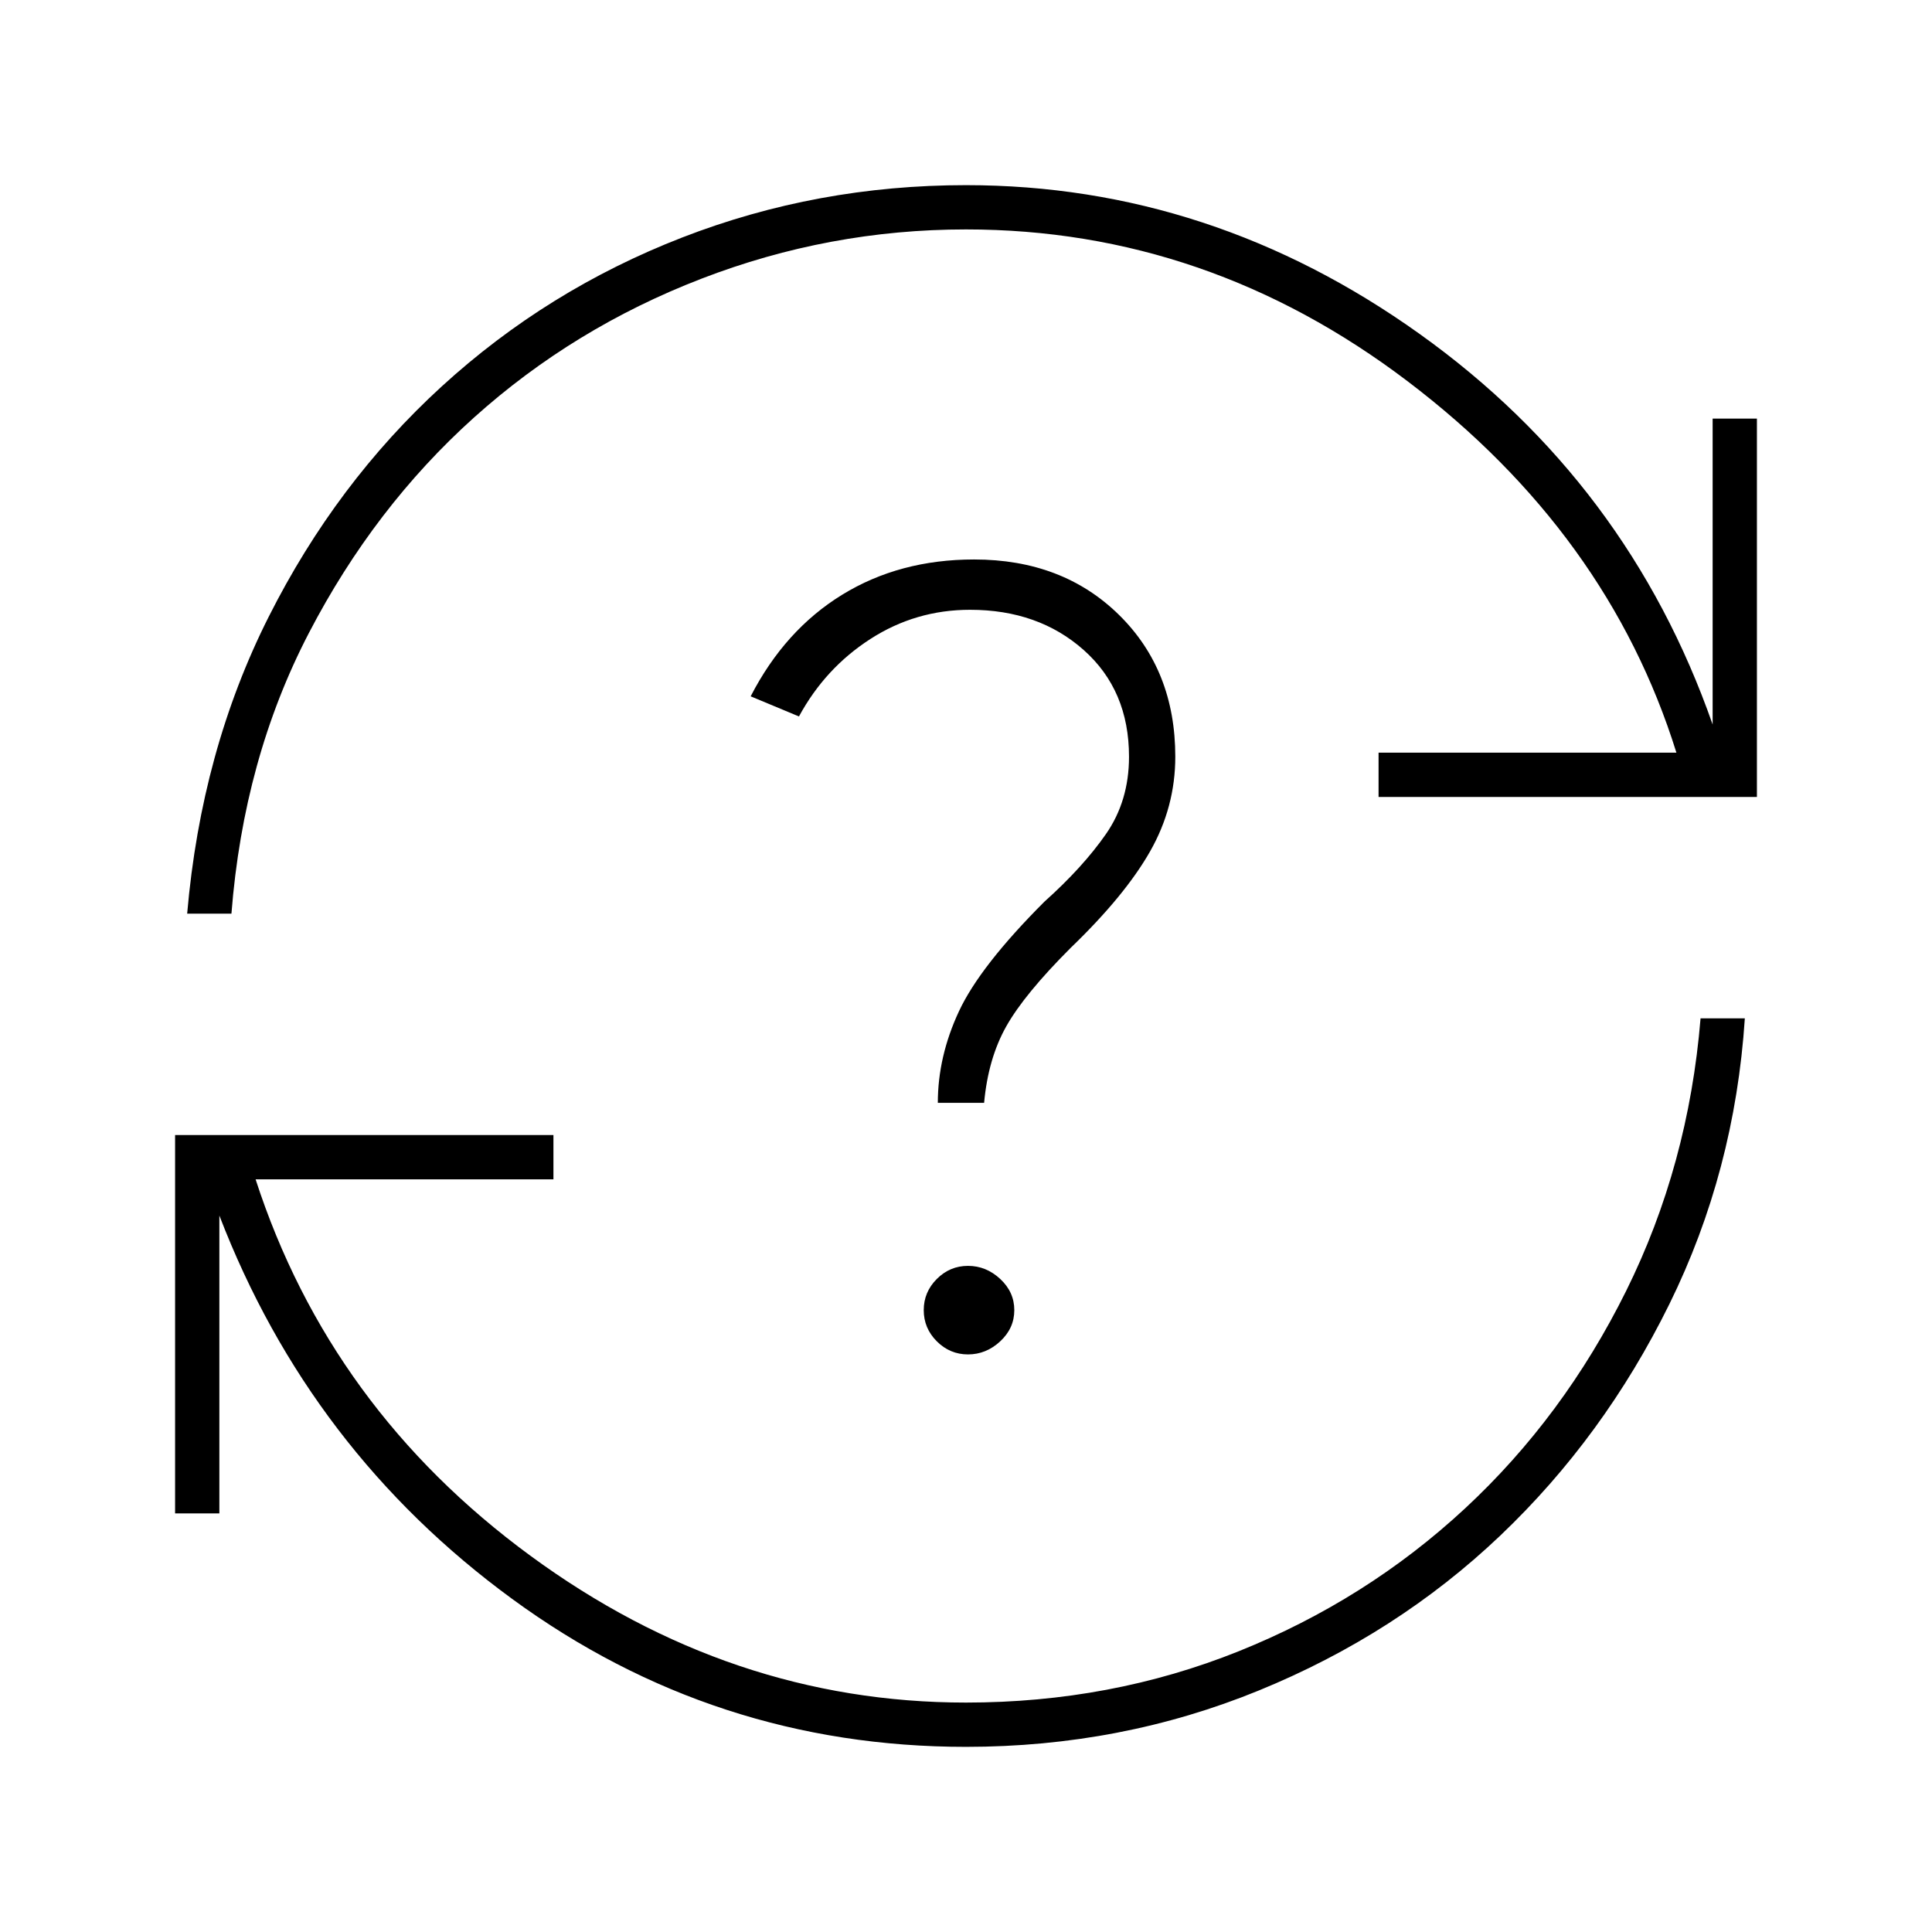 <svg fill="#000000" width="48px" viewBox="0 -960 960 960" height="48px" xmlns="http://www.w3.org/2000/svg"><path d="M480-92q-125 0-225.5-73.5T109-356v148H87v-188h188v22H127q37 114 136.5 187T480-114q72 0 135.5-25.5t112.5-71q49-45.5 80-108T845-454h22q-5 76-37.5 142t-84 115q-51.5 49-120 77T480-92ZM93-506q7-81 40.5-147.5t86-114.5Q272-816 339-842t141-26q122 0 225.5 74T851-600v-152h22v188H685v-22h148q-34-109-133.5-184.5T480-846q-68 0-131.5 24.5t-113 69q-49.5 44.5-82 107T115-506H93Zm388 219q9 0 16-6.5t7-15.5q0-9-7-15.5t-16-6.5q-9 0-15.5 6.5T459-309q0 9 6.5 15.5T481-287Zm-15-125h23q2-22 11-38t32-39q27-26 39.5-48t12.5-47q0-43-28-70.5T484-682q-37 0-65.5 17.5T373-614l24 10q13-24 35.5-38.5T482-657q34 0 56.5 20t22.5 53q0 22-11.5 38.5T519-512q-32 32-42.5 54.5T466-412Z"></path></svg>